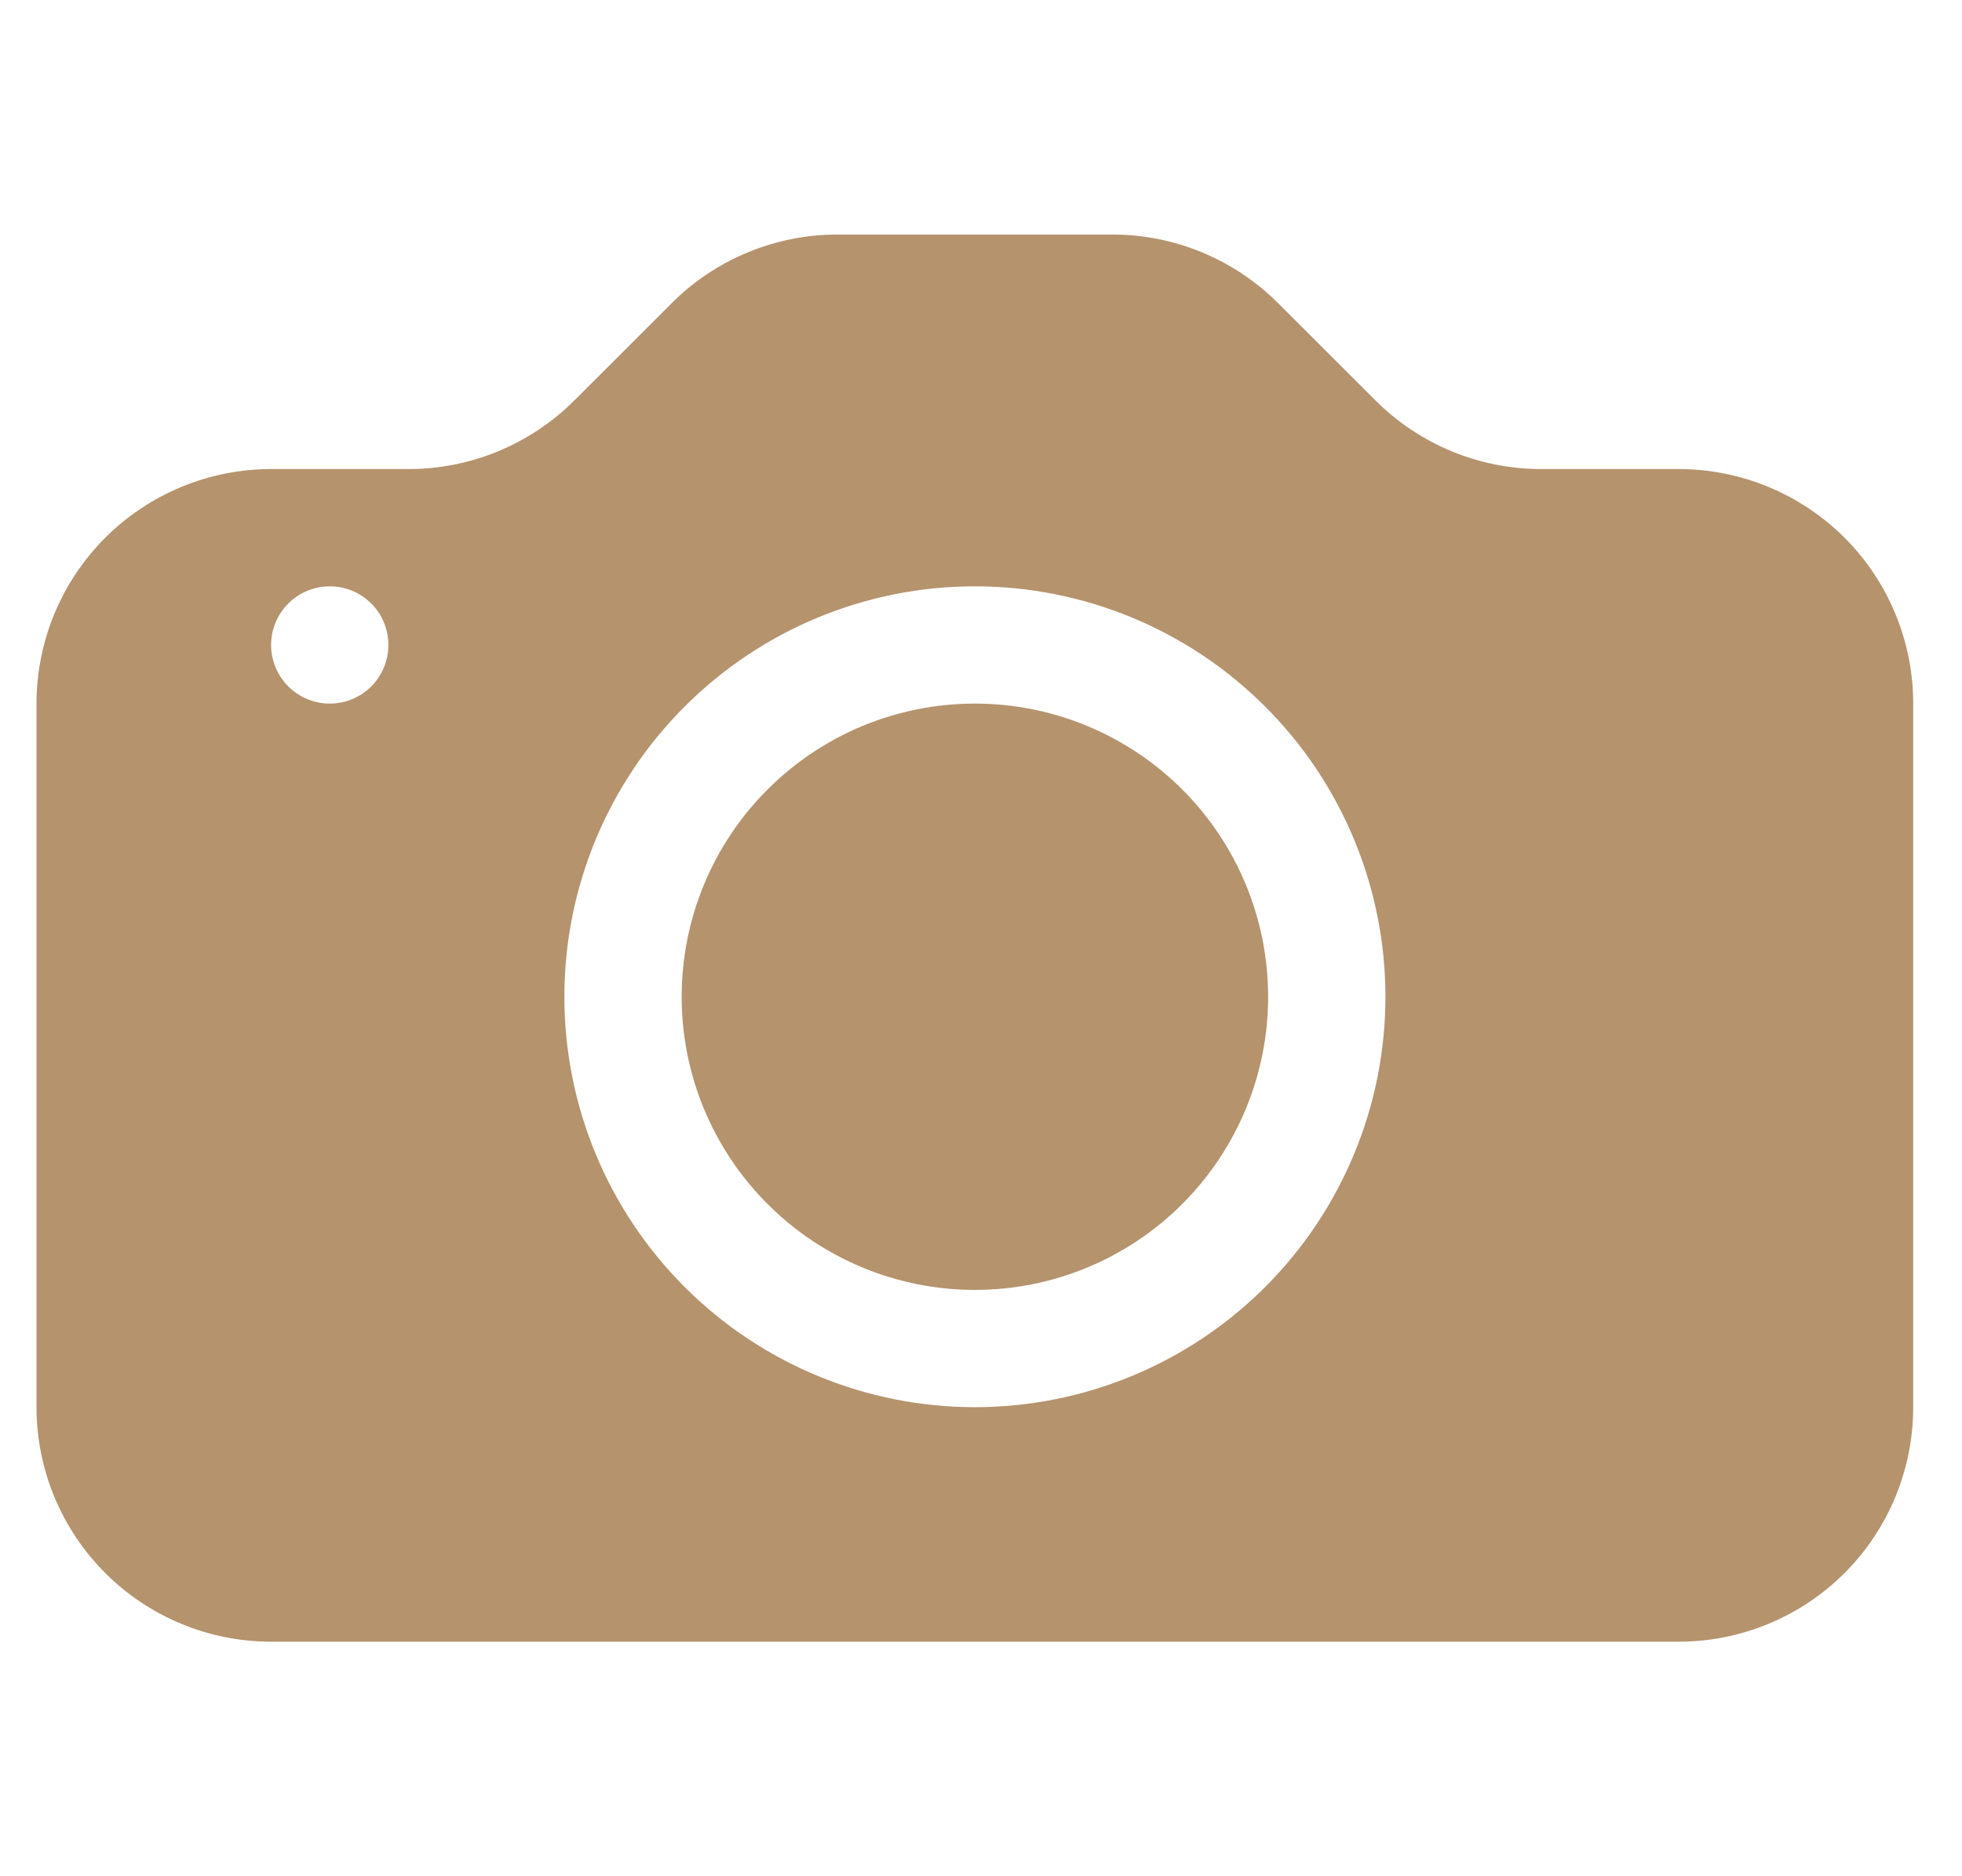 <svg xmlns="http://www.w3.org/2000/svg" width="23" height="22" viewBox="0 0 23 22" fill="none">
  <g clip-path="url(#clip0_418_694)">
    <path d="M14.866 11.688C14.866 12.599 14.504 13.473 13.859 14.118C13.214 14.763 12.34 15.125 11.428 15.125C10.517 15.125 9.642 14.763 8.998 14.118C8.353 13.473 7.991 12.599 7.991 11.688C7.991 10.776 8.353 9.901 8.998 9.257C9.642 8.612 10.517 8.25 11.428 8.25C12.34 8.25 13.214 8.612 13.859 9.257C14.504 9.901 14.866 10.776 14.866 11.688Z" fill="#B5936D"/>
    <path d="M3.178 5.5C2.449 5.5 1.75 5.79 1.234 6.305C0.718 6.821 0.428 7.521 0.428 8.25L0.428 16.5C0.428 17.229 0.718 17.929 1.234 18.445C1.75 18.96 2.449 19.25 3.178 19.25H19.678C20.408 19.25 21.107 18.96 21.623 18.445C22.139 17.929 22.428 17.229 22.428 16.5V8.25C22.428 7.521 22.139 6.821 21.623 6.305C21.107 5.79 20.408 5.5 19.678 5.5H18.067C17.338 5.5 16.638 5.21 16.123 4.694L14.984 3.556C14.469 3.04 13.769 2.75 13.04 2.75H9.817C9.088 2.75 8.388 3.04 7.873 3.556L6.734 4.694C6.219 5.21 5.519 5.5 4.79 5.5H3.178ZM3.866 8.25C3.684 8.25 3.509 8.178 3.38 8.049C3.251 7.92 3.178 7.745 3.178 7.562C3.178 7.38 3.251 7.205 3.38 7.076C3.509 6.947 3.684 6.875 3.866 6.875C4.048 6.875 4.223 6.947 4.352 7.076C4.481 7.205 4.553 7.38 4.553 7.562C4.553 7.745 4.481 7.92 4.352 8.049C4.223 8.178 4.048 8.25 3.866 8.25ZM16.241 11.688C16.241 12.964 15.734 14.188 14.831 15.091C13.929 15.993 12.705 16.5 11.428 16.5C10.152 16.5 8.928 15.993 8.026 15.091C7.123 14.188 6.616 12.964 6.616 11.688C6.616 10.411 7.123 9.187 8.026 8.285C8.928 7.382 10.152 6.875 11.428 6.875C12.705 6.875 13.929 7.382 14.831 8.285C15.734 9.187 16.241 10.411 16.241 11.688Z" fill="#B5936D"/>
  </g>
  <defs>
    <clipPath id="clip0_418_694">
      <rect width="22" height="22" fill="white" transform="translate(0.428)"/>
    </clipPath>
  </defs>
</svg>